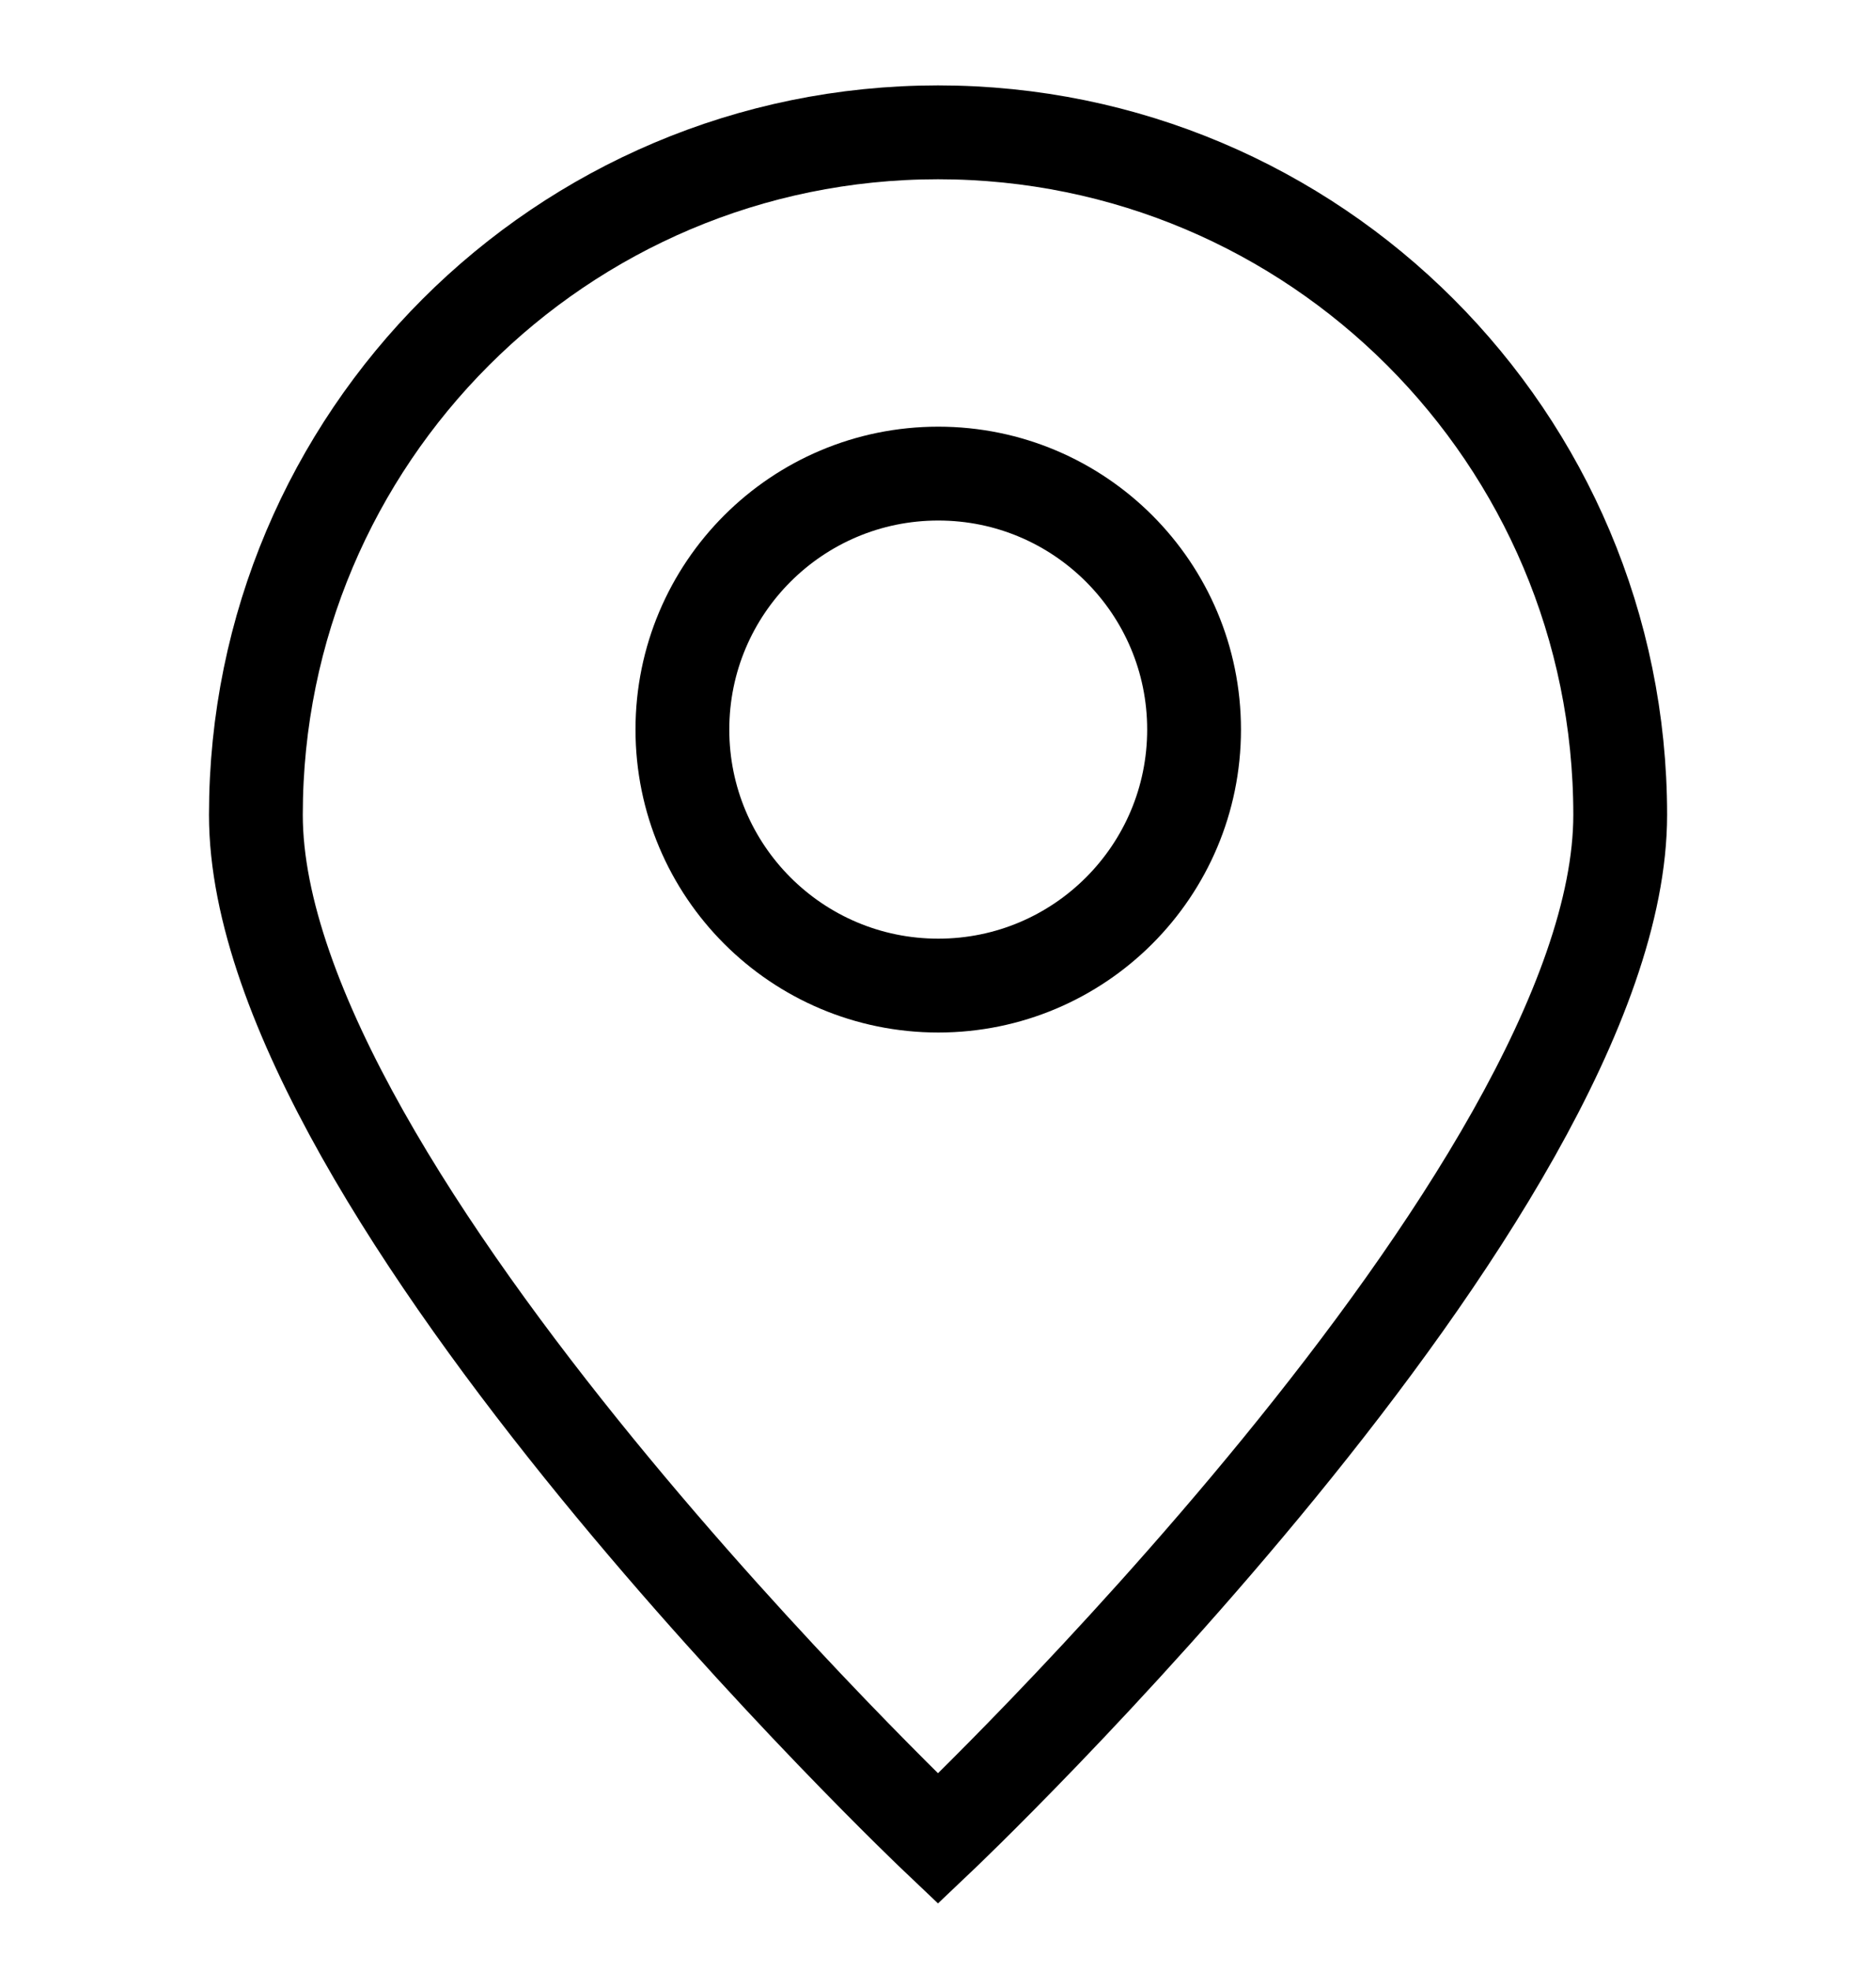 <svg width="20" height="21" viewBox="0 0 20 21" fill="none" xmlns="http://www.w3.org/2000/svg">
<path d="M17.273 8.682C17.273 12.699 10 19.591 10 19.591C10 19.591 2.728 12.699 2.728 8.682C2.728 4.666 5.984 1.41 10 1.41C14.017 1.41 17.273 4.666 17.273 8.682Z" stroke="black"/>
<path d="M10.003 10.501C11.509 10.501 12.73 9.28 12.73 7.773C12.73 6.267 11.509 5.046 10.003 5.046C8.496 5.046 7.275 6.267 7.275 7.773C7.275 9.28 8.496 10.501 10.003 10.501Z" stroke="black" stroke-linecap="round" stroke-linejoin="round"/>
</svg>
